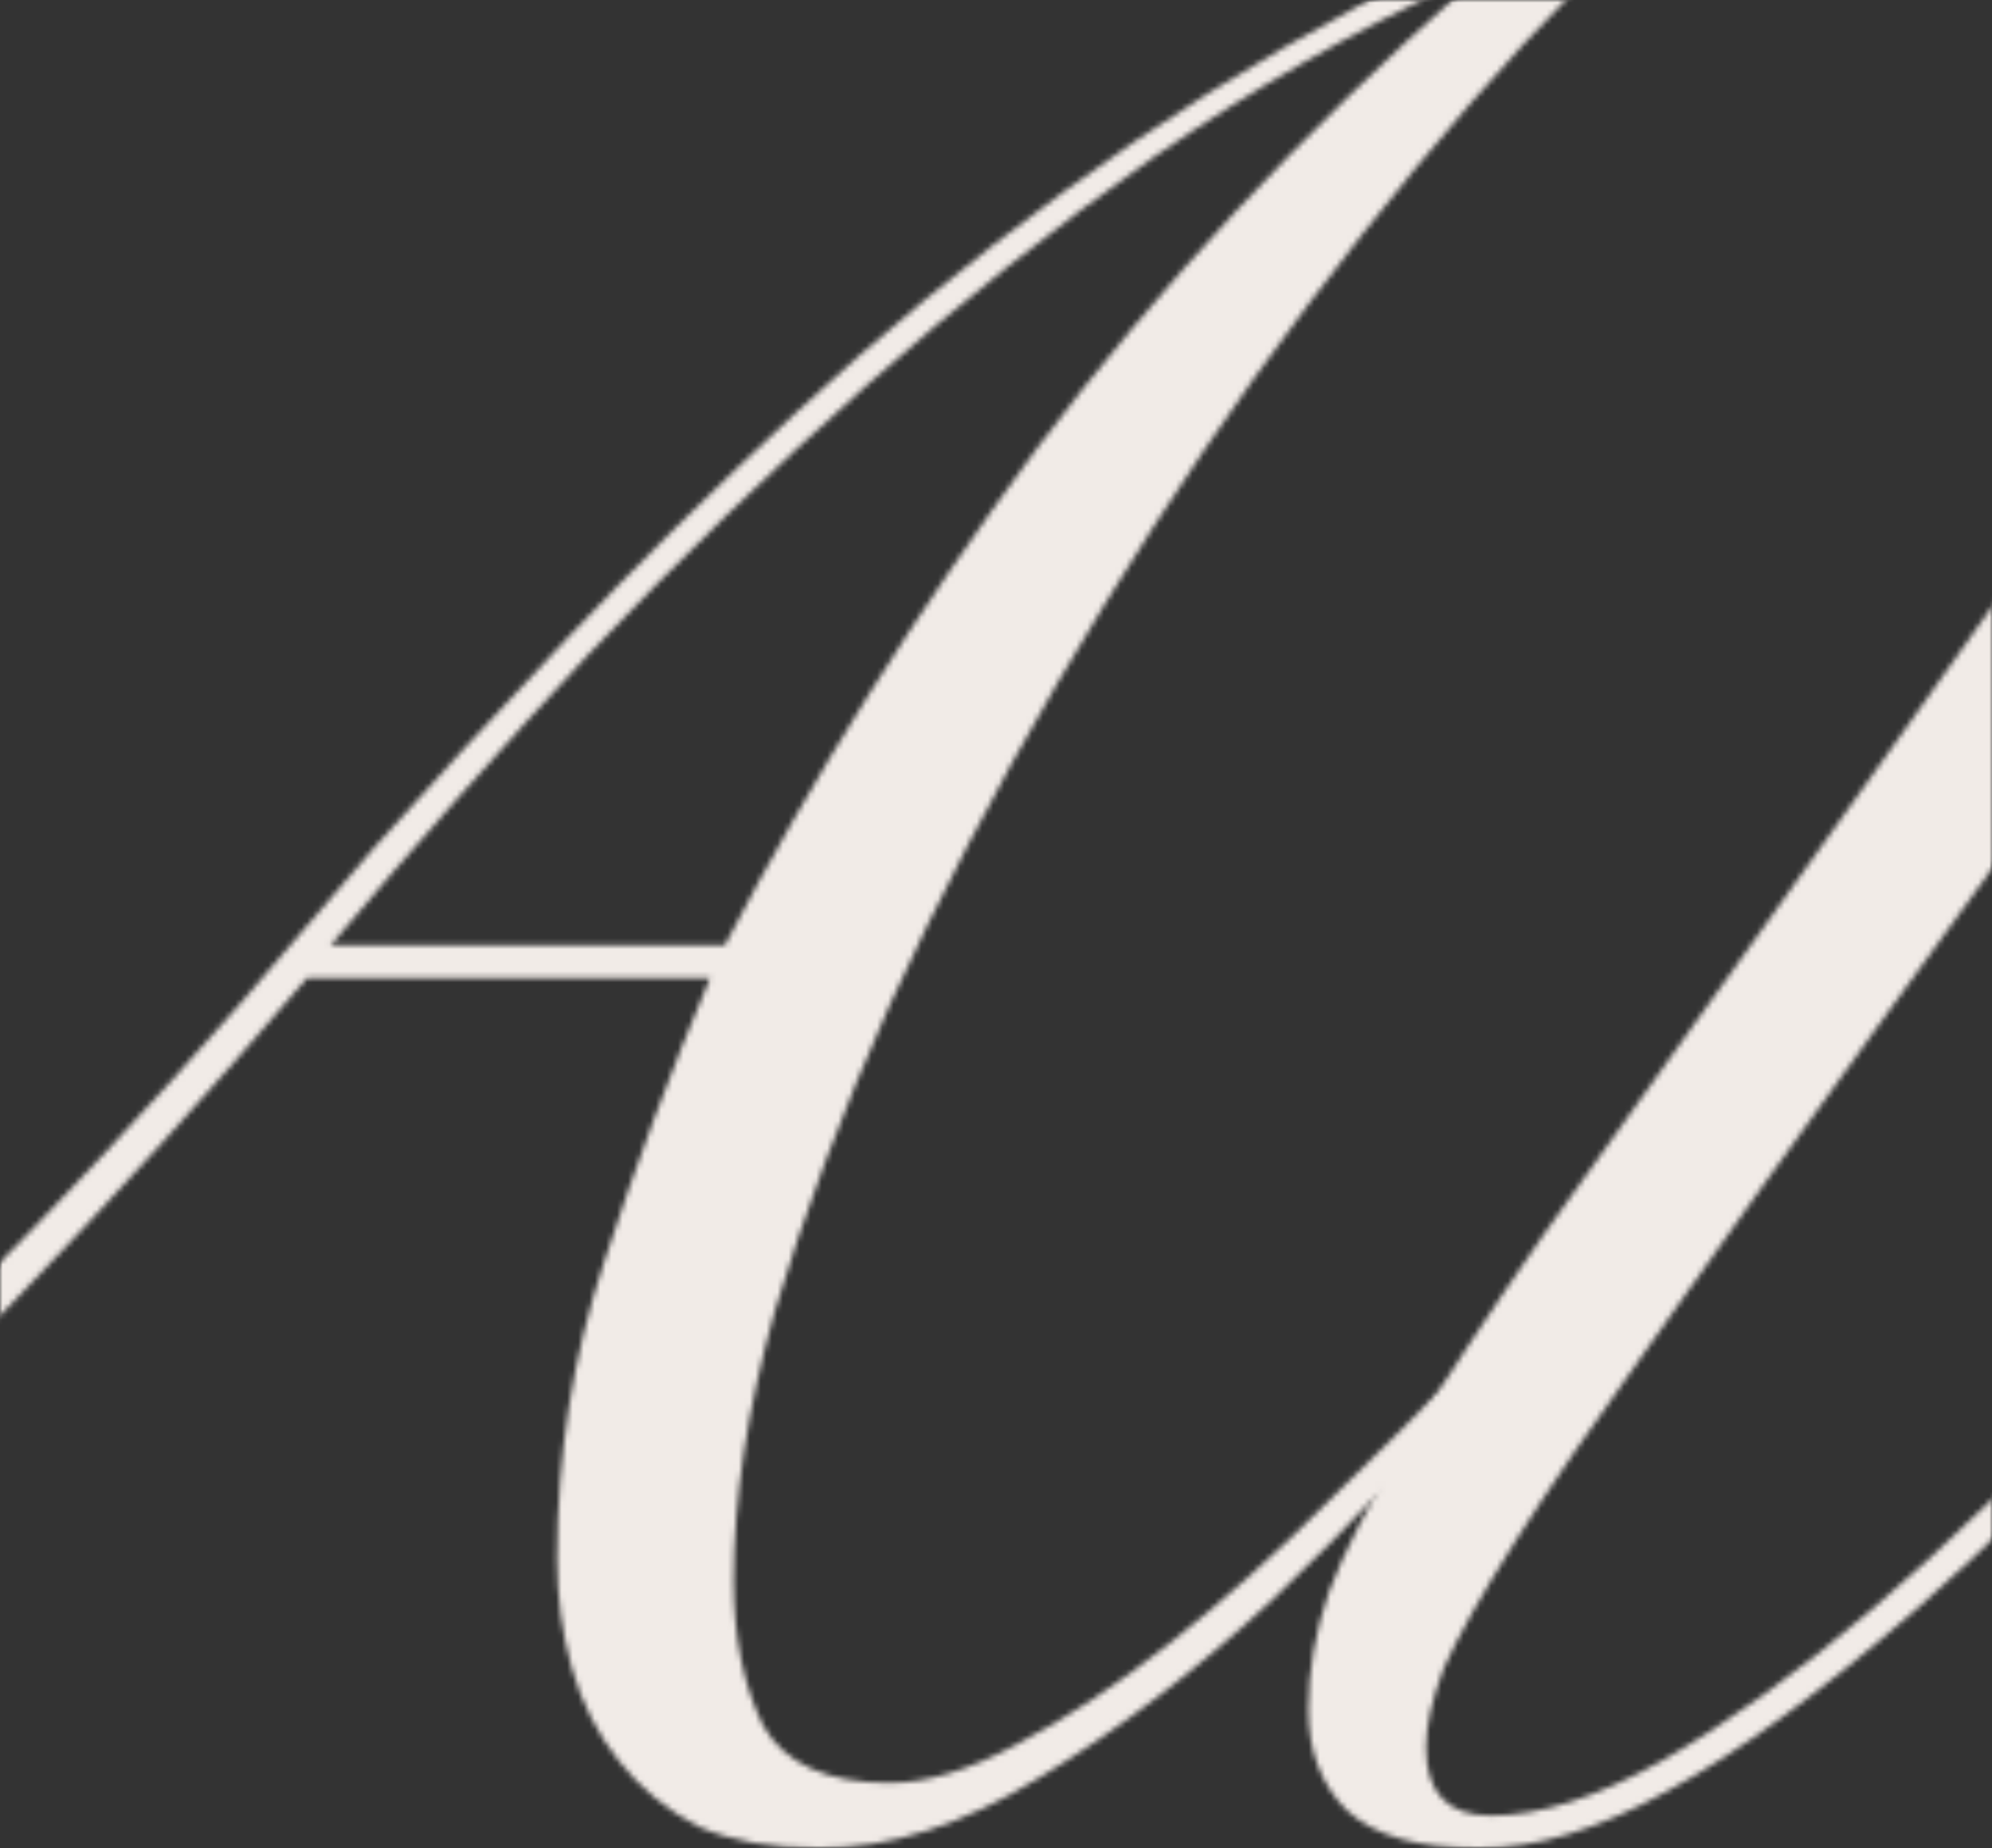 <?xml version="1.0" encoding="UTF-8"?> <svg xmlns="http://www.w3.org/2000/svg" width="360" height="334" viewBox="0 0 360 334" fill="none"><rect x="0" y="0" width="360" height="334" fill="#333333" stroke="none"/><mask id="mask0_2788_7869" style="mask-type:alpha" maskUnits="userSpaceOnUse" x="0" y="0" width="360" height="334"><rect width="360" height="334" rx="20" fill="#EDE4DF"></rect></mask><g mask="url(#mask0_2788_7869)"><mask id="mask1_2788_7869" style="mask-type:alpha" maskUnits="userSpaceOnUse" x="-216" y="-21" width="699" height="355"><path d="M55.497 176.715C38.128 197.095 20.227 216.817 1.795 235.882C-16.637 254.618 -35.247 271.382 -54.034 286.174C-72.466 300.637 -90.899 312.306 -109.331 321.181C-127.763 329.727 -145.487 334 -162.501 334C-174.199 334 -183.592 332.685 -190.682 330.056C-197.417 327.755 -202.734 324.961 -206.633 321.674C-210.178 318.058 -212.659 314.442 -214.077 310.826C-215.14 306.882 -215.672 303.431 -215.672 300.472C-215.672 294.884 -213.9 290.118 -210.355 286.174C-206.81 282.229 -201.848 280.257 -195.467 280.257C-189.796 280.257 -185.365 282.065 -182.175 285.681C-178.984 289.296 -177.389 293.569 -177.389 298.5C-177.389 301.458 -178.275 304.417 -180.048 307.375C-181.82 310.333 -184.301 312.141 -187.492 312.799C-184.301 317.4 -179.87 320.523 -174.199 322.167C-168.527 323.481 -162.679 324.139 -156.653 324.139C-141.411 324.139 -125.459 320.03 -108.799 311.812C-91.785 303.595 -74.77 292.912 -57.756 279.764C-40.387 266.287 -23.195 251.167 -6.18 234.403C10.834 217.31 27.14 199.889 42.736 182.139C49.471 174.25 57.801 164.553 67.726 153.049C78.006 141.544 89.526 129.053 102.287 115.576C115.048 102.1 128.872 88.458 143.76 74.653C159.002 60.519 175.131 47.206 192.145 34.715C209.16 22.224 226.883 11.049 245.316 1.187C263.748 -8.674 282.535 -16.069 301.676 -21L303.271 -19.028C291.219 -8.838 278.636 3.817 265.52 18.938C252.405 34.058 239.467 50.493 226.706 68.243C214.3 85.664 202.425 104.072 191.082 123.465C179.739 142.859 169.636 162.252 160.775 181.646C152.267 200.711 145.355 219.118 140.038 236.868C135.076 254.618 132.594 270.889 132.594 285.681C132.594 295.87 134.367 304.581 137.911 311.812C141.811 318.715 149.432 322.167 160.775 322.167C167.51 322.167 175.131 319.866 183.638 315.264C192.5 310.662 201.716 304.581 211.287 297.021C220.857 289.461 230.251 281.079 239.467 271.875C249.037 262.671 258.076 253.632 266.584 244.757C275.091 235.553 282.712 227.007 289.447 219.118C296.182 210.9 301.499 204.326 305.398 199.396L309.12 200.875C297.068 215.009 284.307 229.965 270.837 245.743C257.368 261.521 243.72 275.984 229.896 289.132C216.072 301.951 202.07 312.634 187.891 321.181C174.067 329.727 160.775 334 148.014 334C139.506 334 132.24 332.685 126.214 330.056C120.542 327.097 115.757 323.153 111.858 318.222C107.959 313.292 105.123 307.704 103.351 301.458C101.578 295.213 100.692 288.639 100.692 281.736C100.692 263 103.528 245.086 109.199 227.993C114.871 210.572 121.251 193.479 128.341 176.715H55.497ZM130.999 170.799C146.95 140.229 165.737 110.317 187.36 81.062C209.337 51.808 235.213 24.032 264.989 -2.264L263.925 -3.25C245.138 5.296 226.706 15.815 208.628 28.305C190.905 40.796 173.536 54.602 156.521 69.722C139.506 84.843 122.846 100.949 106.541 118.042C90.59 135.134 74.993 152.72 59.751 170.799H130.999Z" fill="#FEFCF9"></path><path d="M482.103 -13.111C450.555 31.264 423.083 69.722 399.688 102.264C376.293 134.477 356.266 162.088 339.606 185.097C322.946 208.106 309.299 227.171 298.665 242.292C288.031 257.083 279.7 269.245 273.674 278.778C267.648 288.31 263.395 295.87 260.914 301.458C258.787 307.046 257.723 311.812 257.723 315.757C257.723 323.975 261.623 328.083 269.421 328.083C278.283 328.083 288.562 324.796 300.26 318.222C312.312 311.319 325.073 302.116 338.542 290.611C352.367 278.778 366.368 265.137 380.547 249.688C394.726 233.91 408.55 217.146 422.02 199.396L427.869 201.368C415.108 218.132 401.638 234.403 387.459 250.181C373.28 265.63 359.633 279.107 346.518 290.611C329.149 305.732 314.084 316.743 301.323 323.646C288.917 330.549 277.574 334 267.294 334C256.306 334 248.33 331.699 243.367 327.097C238.759 322.495 236.455 316.414 236.455 308.854C236.455 301.951 237.696 294.884 240.177 287.653C243.013 280.093 247.621 271.218 254.001 261.028C260.382 250.509 268.712 237.854 278.992 223.062C289.626 208.271 302.564 190.192 317.806 168.826C333.403 147.132 351.658 121.493 372.571 91.91C393.485 61.998 417.589 26.991 444.883 -13.111H482.103Z" fill="#FEFCF9"></path></mask><g mask="url(#mask1_2788_7869)"><rect width="360" height="334" rx="20" fill="#F1EBE7"></rect></g></g></svg> 